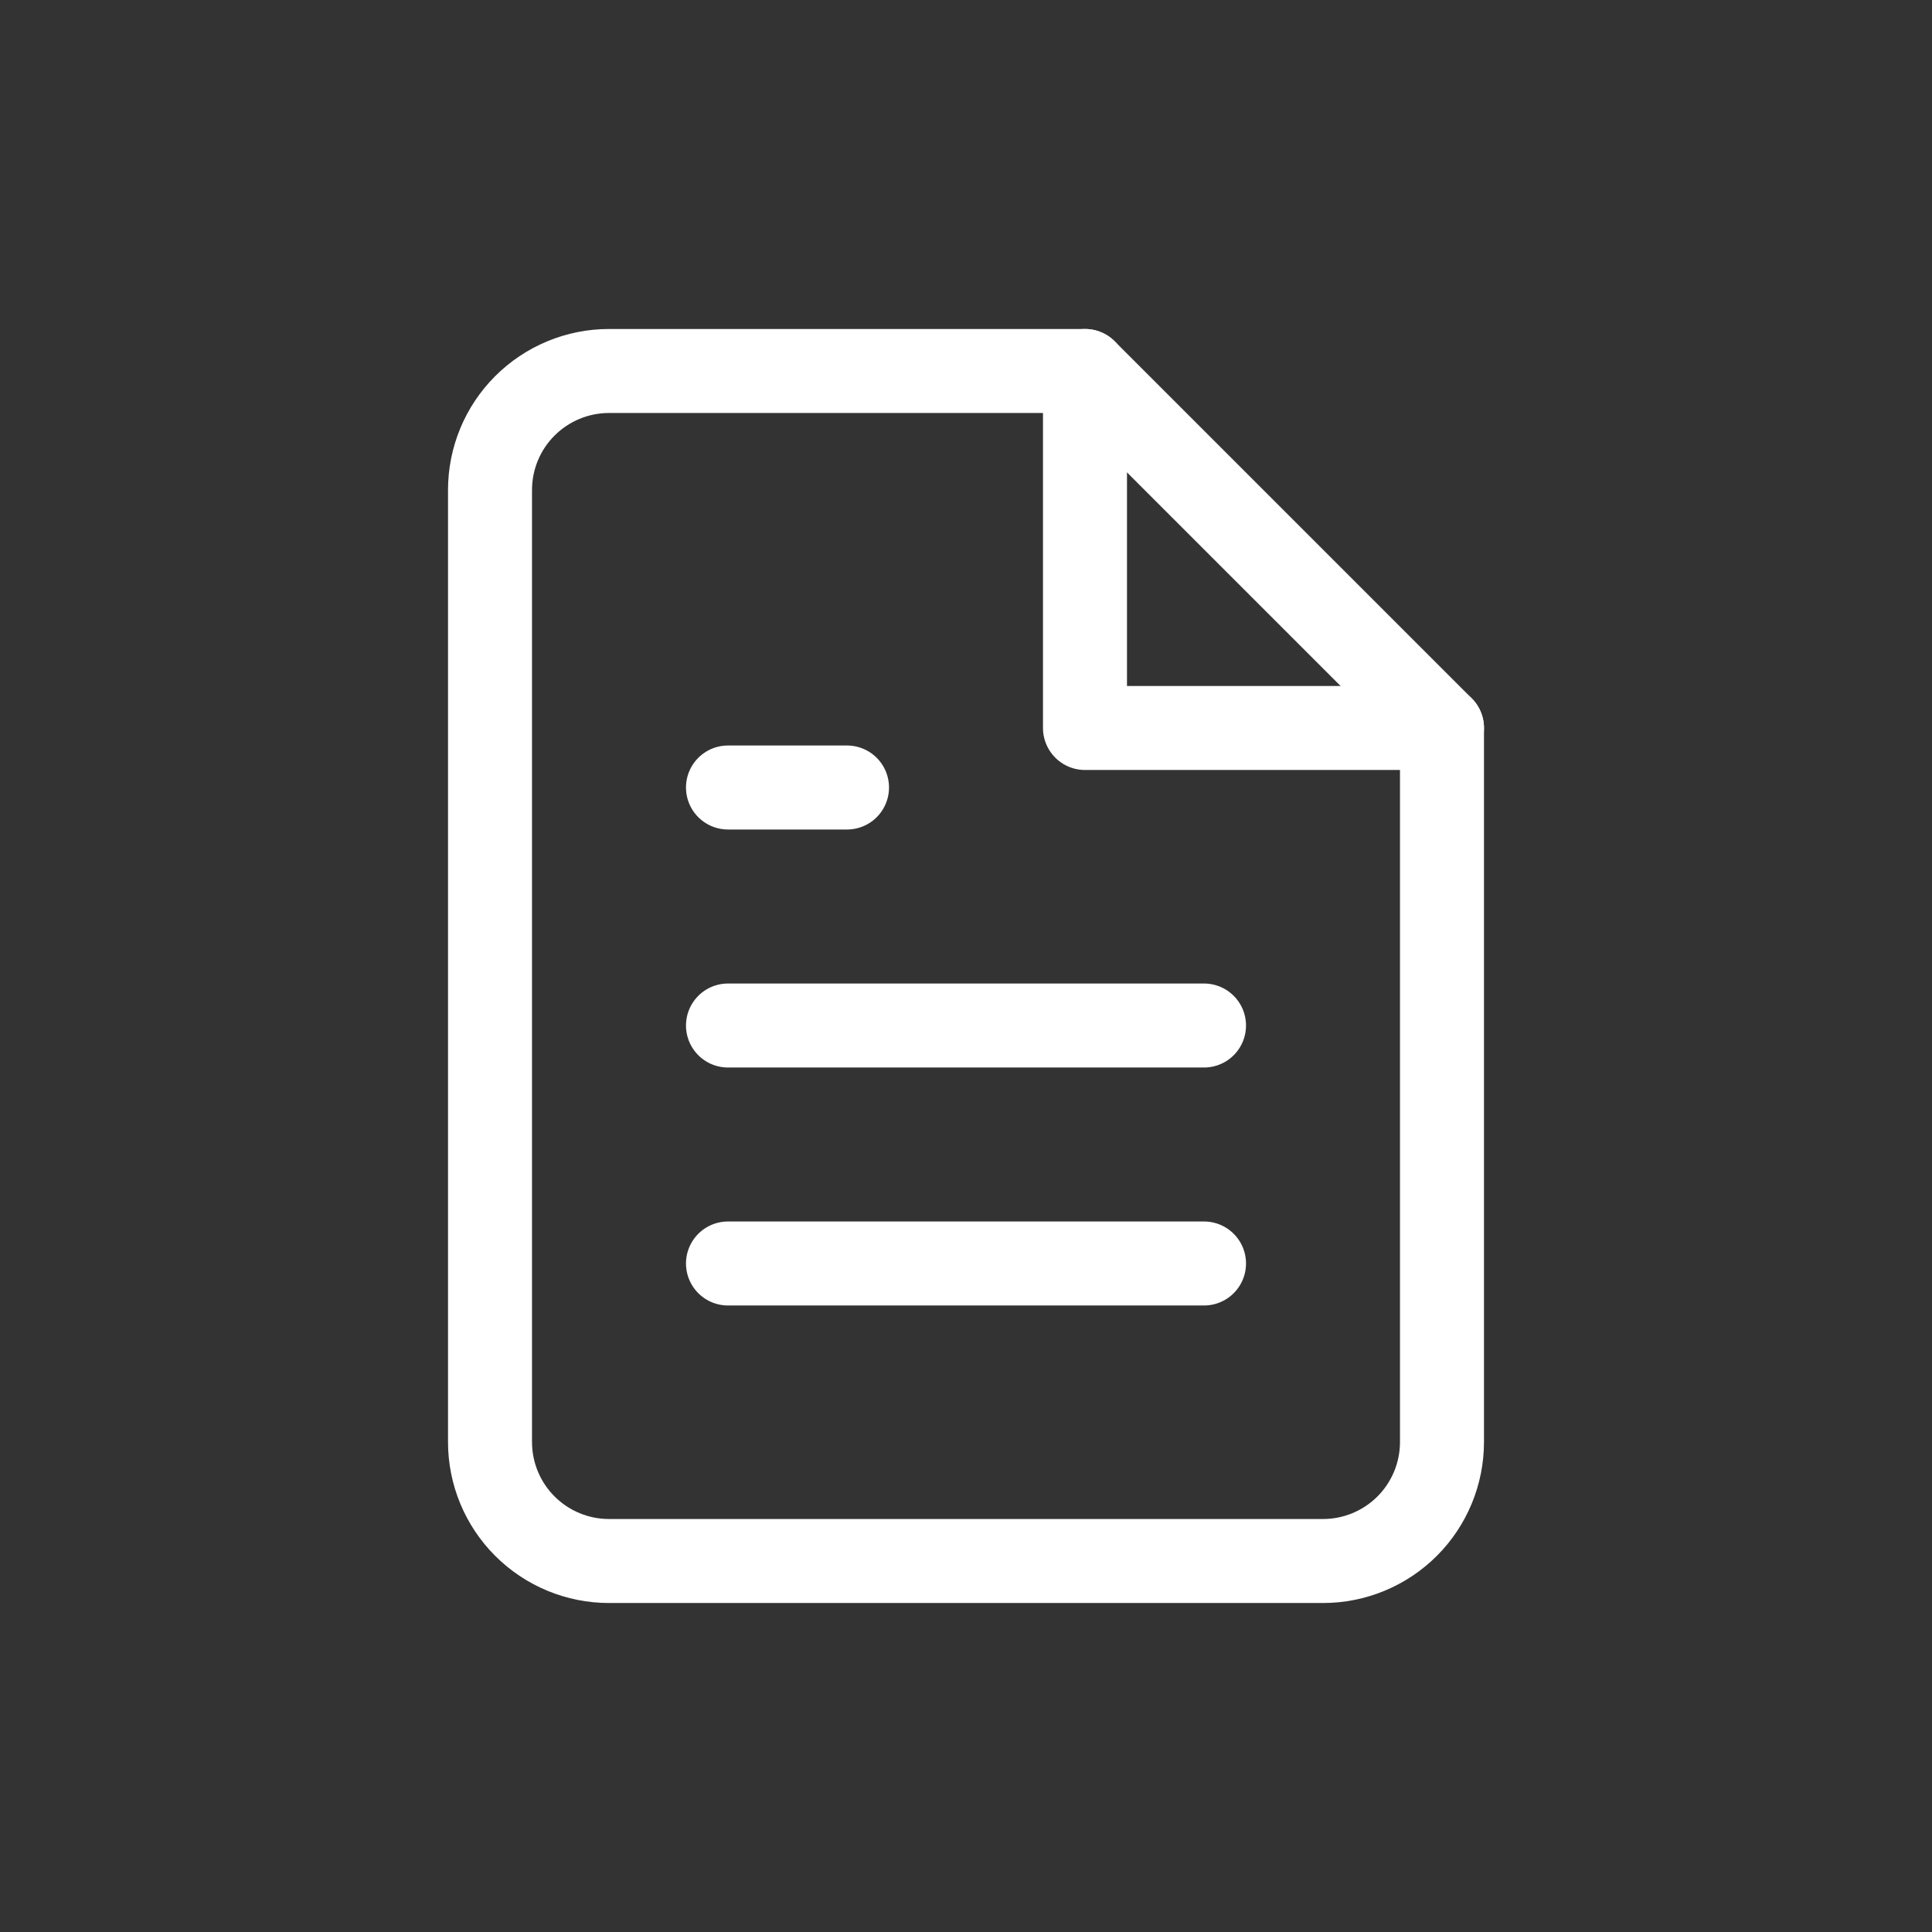 <?xml version="1.0" encoding="UTF-8"?> <svg xmlns="http://www.w3.org/2000/svg" width="46" height="46" viewBox="0 0 46 46" fill="none"><rect x="0" y="0" width="46" height="46" fill="#333333" stroke="none"/><path d="M25.833 8.833H14.5C13.749 8.833 13.028 9.132 12.497 9.663C11.965 10.194 11.667 10.915 11.667 11.667V34.333C11.667 35.085 11.965 35.805 12.497 36.337C13.028 36.868 13.749 37.167 14.5 37.167H31.5C32.252 37.167 32.972 36.868 33.504 36.337C34.035 35.805 34.333 35.085 34.333 34.333V17.333L25.833 8.833Z" stroke="white" stroke-width="2" stroke-linecap="round" stroke-linejoin="round"></path><path d="M25.833 8.833V17.333H34.333" stroke="white" stroke-width="2" stroke-linecap="round" stroke-linejoin="round"></path><path d="M28.667 24.417H17.333" stroke="white" stroke-width="2" stroke-linecap="round" stroke-linejoin="round"></path><path d="M28.667 30.083H17.333" stroke="white" stroke-width="2" stroke-linecap="round" stroke-linejoin="round"></path><path d="M20.167 18.75H18.75H17.333" stroke="white" stroke-width="2" stroke-linecap="round" stroke-linejoin="round"></path></svg> 
